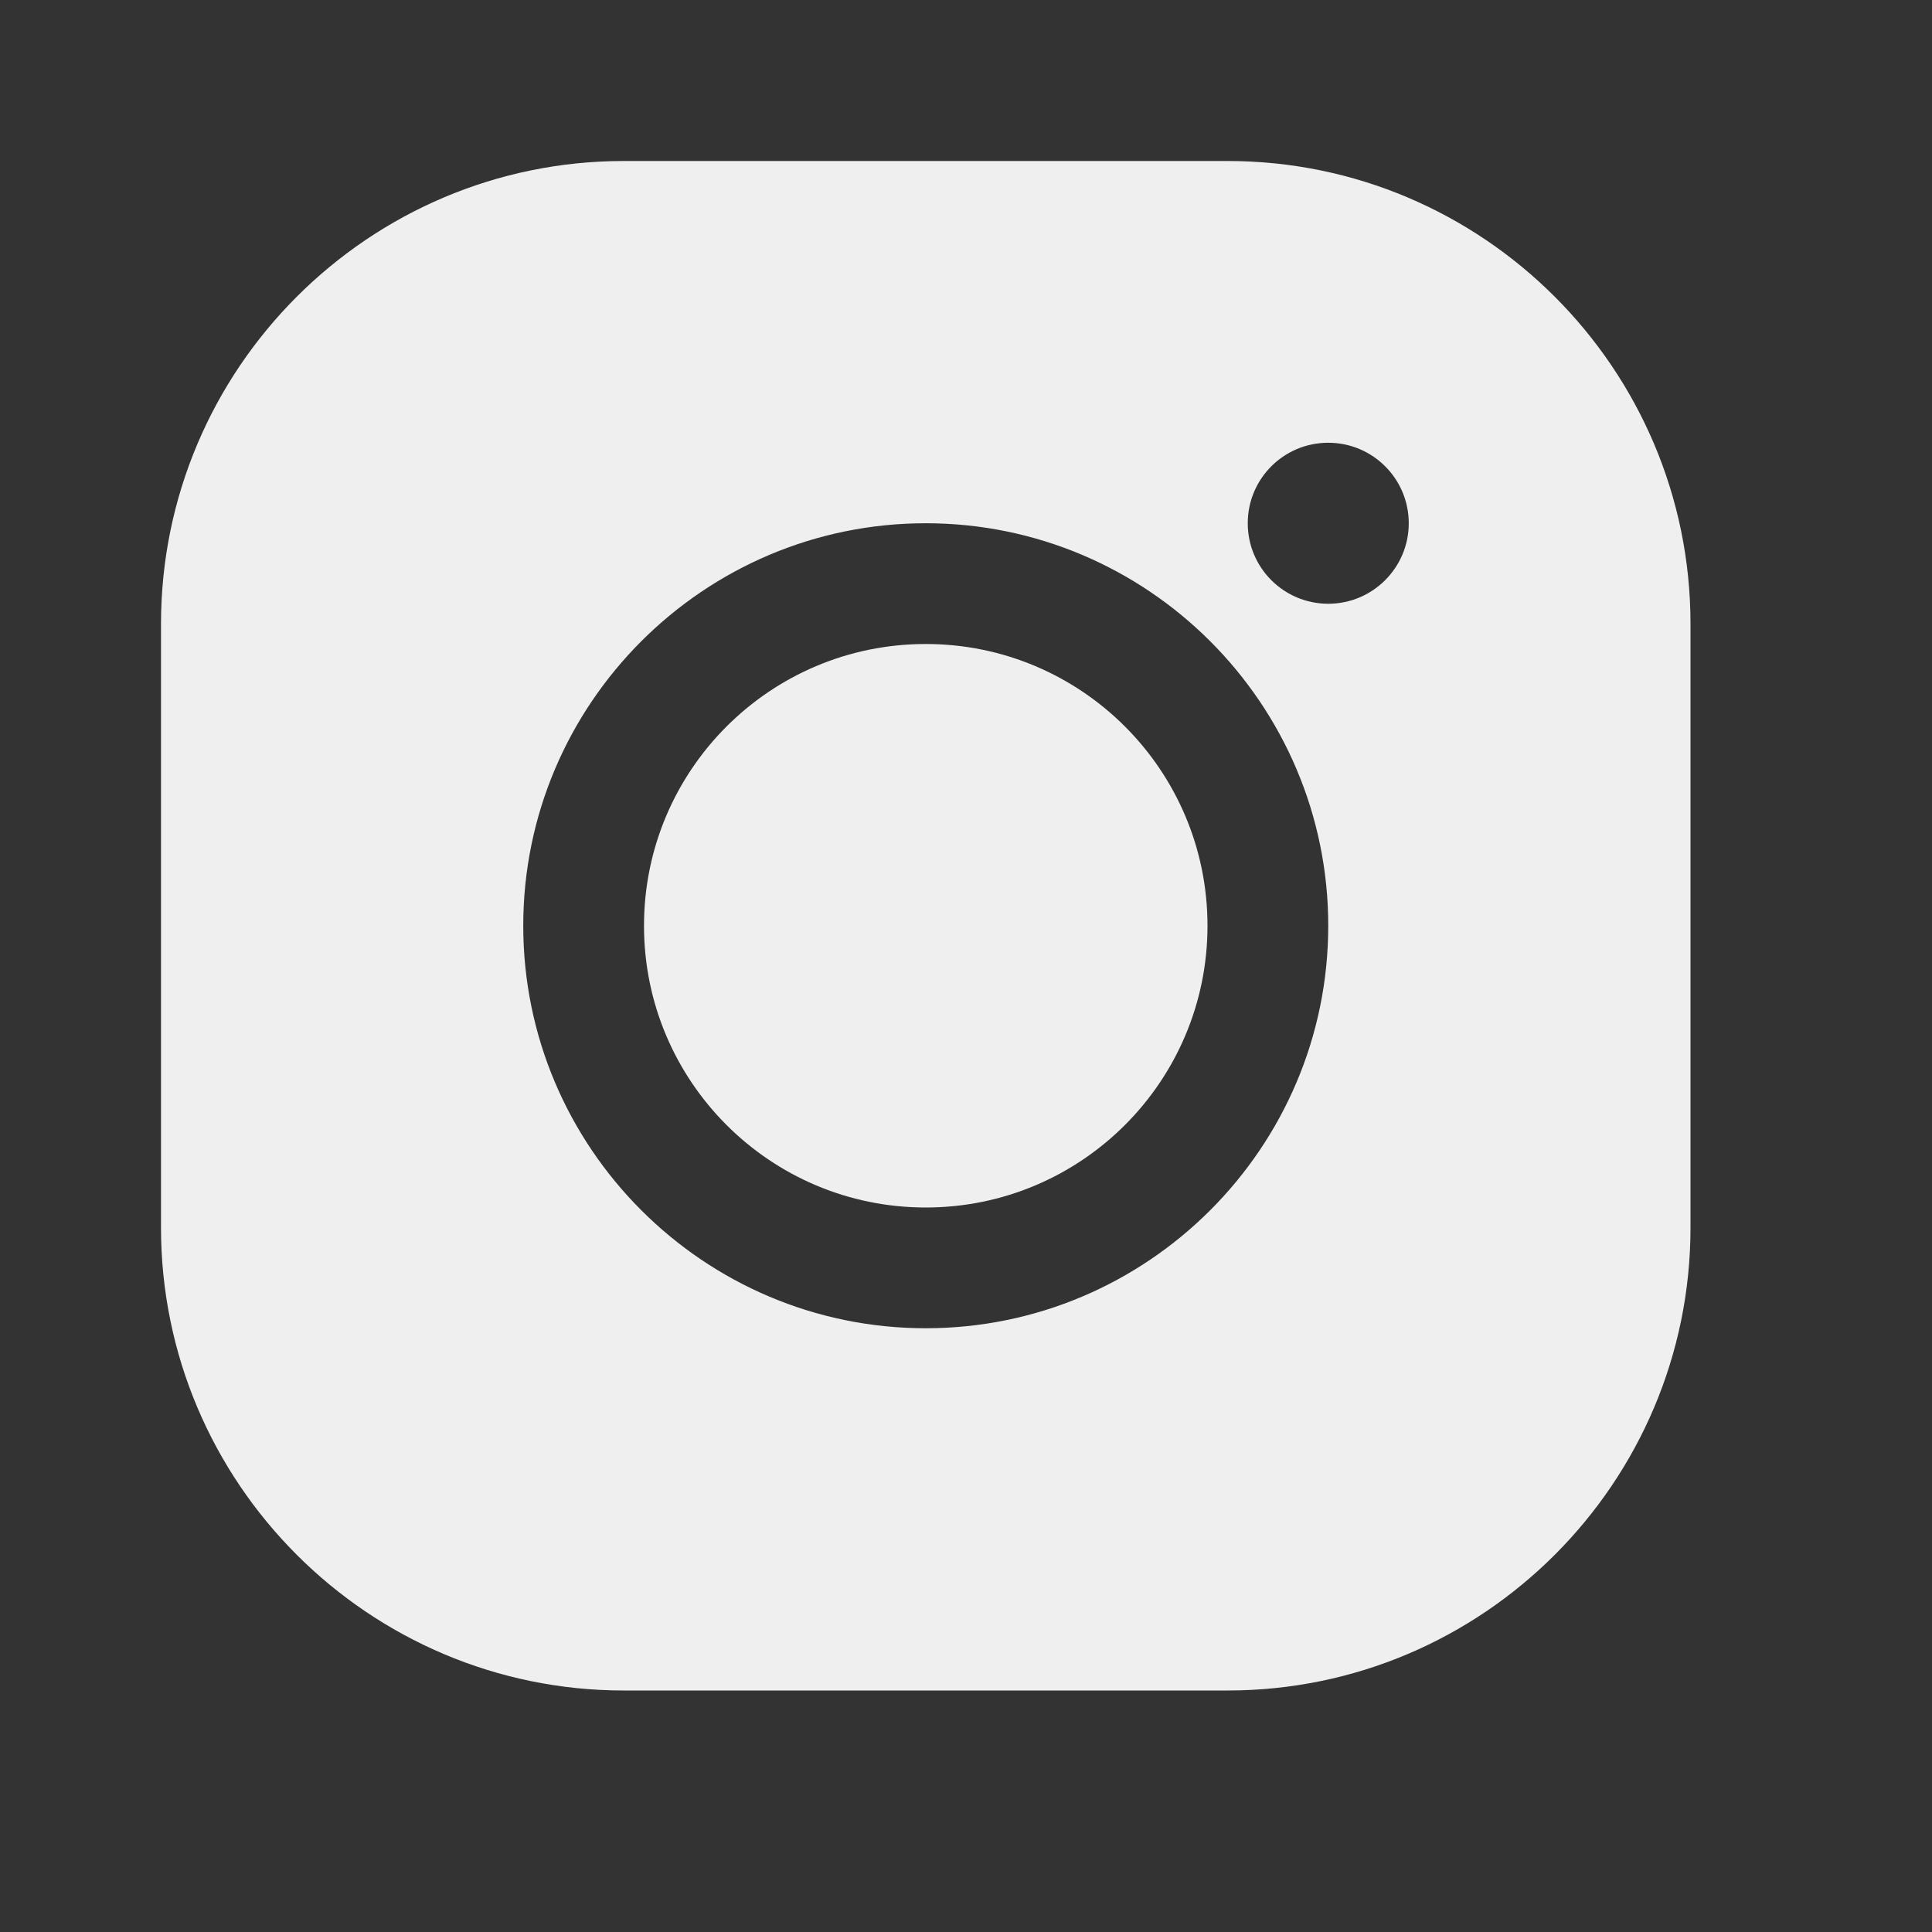 <svg width="24" height="24" viewBox="0 0 24 24" fill="none" xmlns="http://www.w3.org/2000/svg">
<rect x="0" y="0" width="24" height="24" fill="#333333" stroke="none"/>
<path d="M15.25 2H7.75C4.58 2 2 4.58 2 7.75V15.25C2 18.421 4.58 21 7.75 21H15.25C18.421 21 21 18.421 21 15.25V7.75C21 4.58 18.421 2 15.25 2ZM11.5 16.5C8.743 16.5 6.5 14.257 6.5 11.5C6.5 8.743 8.743 6.5 11.5 6.5C14.257 6.5 16.5 8.743 16.5 11.5C16.5 14.257 14.257 16.5 11.5 16.5ZM16.5 7.5C15.947 7.5 15.5 7.052 15.5 6.5C15.5 5.947 15.947 5.5 16.5 5.5C17.052 5.5 17.5 5.947 17.5 6.5C17.5 7.052 17.052 7.5 16.5 7.5Z" fill="#EFEFEF"/>
<path d="M11.5 15C13.433 15 15 13.433 15 11.5C15 9.567 13.433 8 11.5 8C9.567 8 8 9.567 8 11.5C8 13.433 9.567 15 11.5 15Z" fill="#EFEFEF"/>
</svg>
